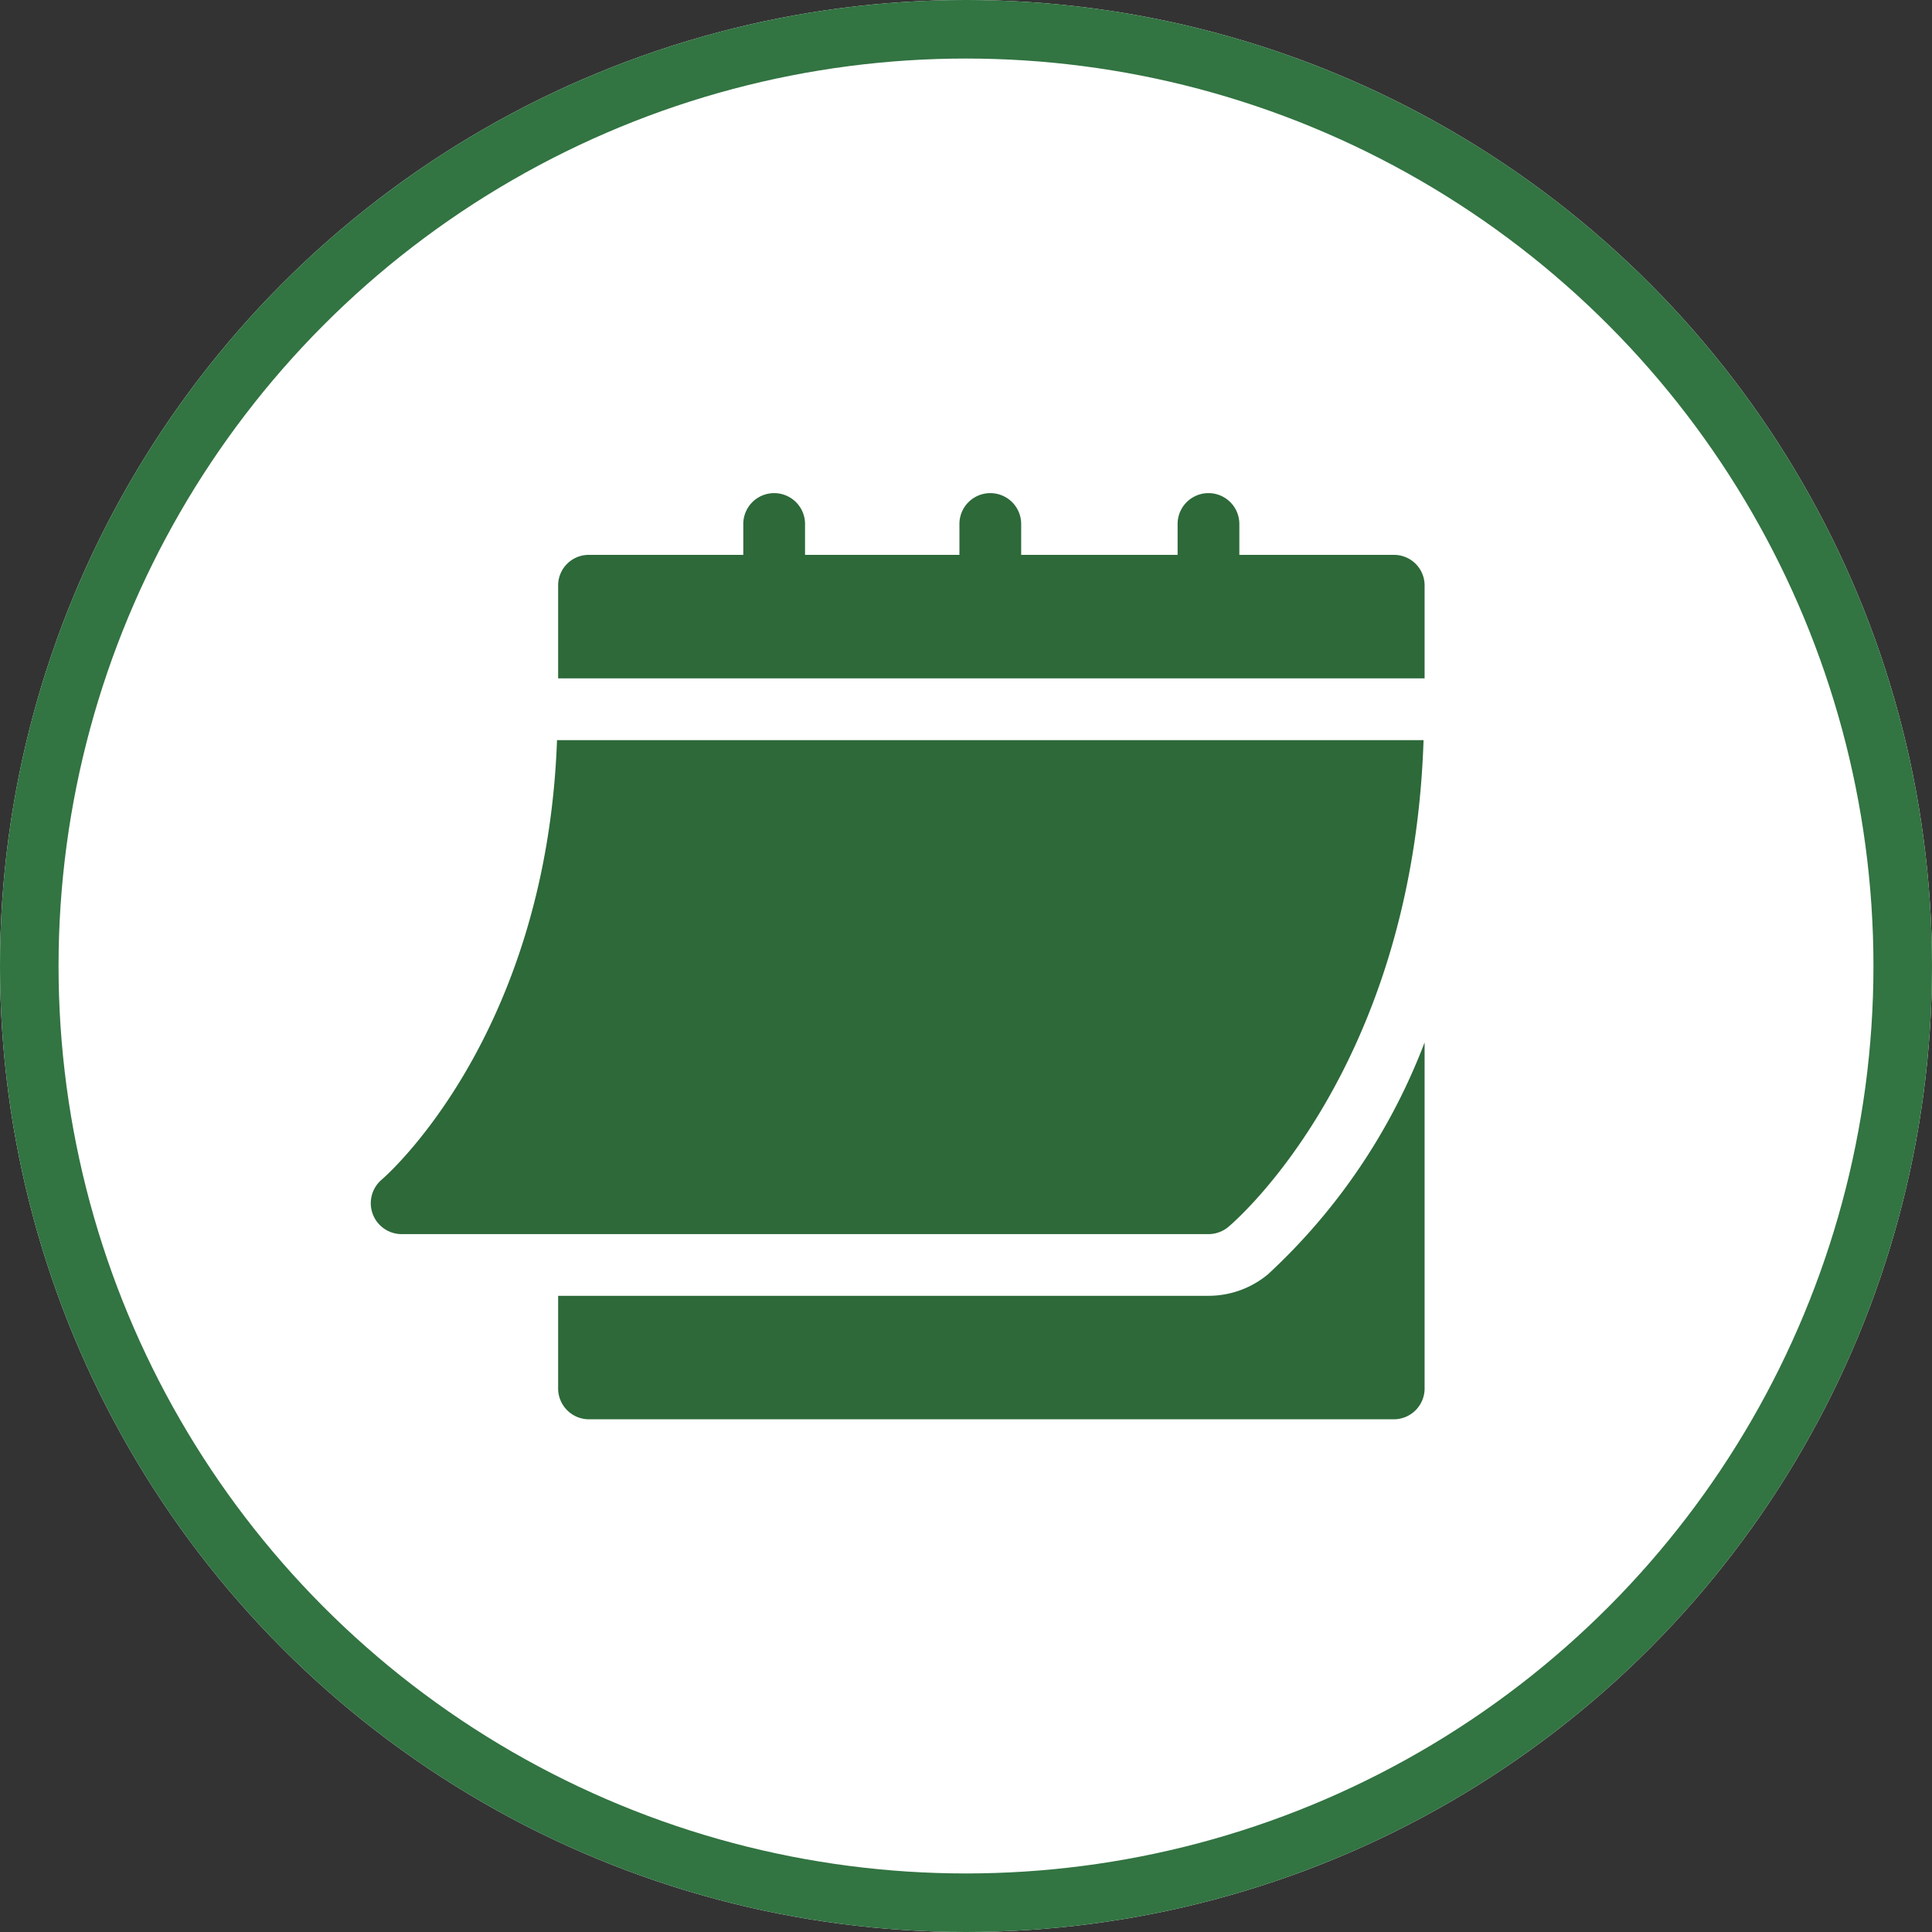 <svg xmlns="http://www.w3.org/2000/svg" xmlns:xlink="http://www.w3.org/1999/xlink" width="99" height="99" viewBox="0 0 99 99">
  <rect x="0" y="0" width="99" height="99" fill="#333333" stroke="none"/>
  <defs>
    <clipPath id="clip-path">
      <rect id="Rectangle_12384" data-name="Rectangle 12384" width="54" height="54" transform="translate(265 3086)" fill="#2d6939" stroke="#707070" stroke-width="1"/>
    </clipPath>
  </defs>
  <g id="Group_41038" data-name="Group 41038" transform="translate(-1332 -2577)">
    <g id="Ellipse_1051" data-name="Ellipse 1051" transform="translate(1332 2577)" fill="#fff" stroke="#327442" stroke-width="3">
      <circle cx="49.5" cy="49.5" r="49.5" stroke="none"/>
      <circle cx="49.5" cy="49.5" r="48" fill="none"/>
    </g>
    <g id="Mask_Group_175" data-name="Mask Group 175" transform="translate(1086 -487)" clip-path="url(#clip-path)">
      <g id="calendar" transform="translate(265 3086)">
        <path id="Path_32745" data-name="Path 32745" d="M1.58,41.239H42.925a1.584,1.584,0,0,0,1.013-.366c.4-.333,9.456-8.125,10.008-24.947H9.543C8.992,31.2.65,38.372.563,38.444A1.584,1.584,0,0,0,1.58,41.239Z" fill="#2d6939"/>
        <path id="Path_32746" data-name="Path 32746" d="M52.418,6.433H44.507V4.851a1.582,1.582,0,1,0-3.164,0V6.433H33.327V4.851a1.582,1.582,0,0,0-3.164,0V6.433H22.252V4.851a1.582,1.582,0,1,0-3.164,0V6.433H11.178A1.567,1.567,0,0,0,9.6,8.015v4.746H54V8.015A1.567,1.567,0,0,0,52.418,6.433Z" fill="#2d6939"/>
        <path id="Path_32747" data-name="Path 32747" d="M45.971,43.3a4.761,4.761,0,0,1-3.045,1.1H9.6v4.746a1.581,1.581,0,0,0,1.582,1.582h41.24A1.581,1.581,0,0,0,54,49.149V31.415A31.356,31.356,0,0,1,45.971,43.3Z" fill="#2d6939"/>
      </g>
    </g>
  </g>
</svg>
